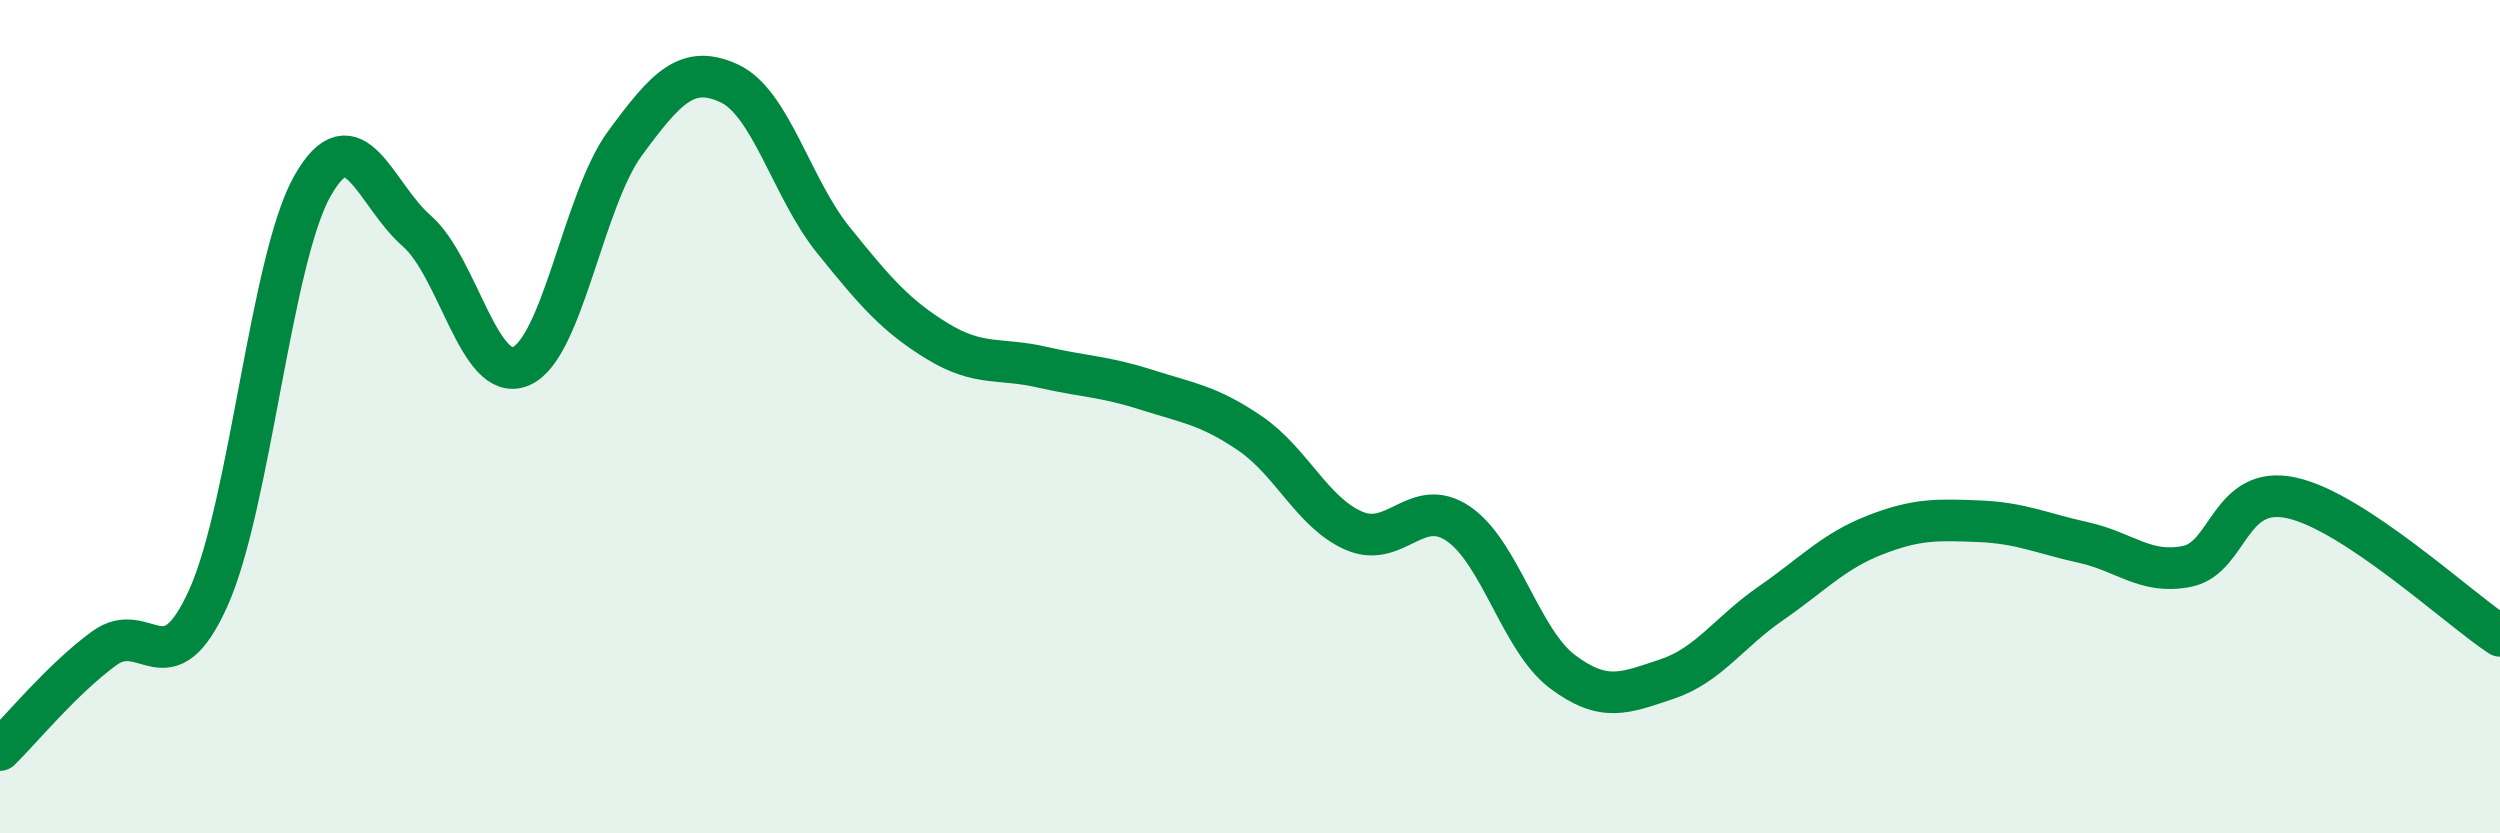 
    <svg width="60" height="20" viewBox="0 0 60 20" xmlns="http://www.w3.org/2000/svg">
      <path
        d="M 0,18 C 0.5,17.51 1.5,16.29 2.5,15.56 C 3.5,14.83 4,16.57 5,14.35 C 6,12.13 6.5,6.22 7.5,4.46 C 8.5,2.7 9,4.67 10,5.54 C 11,6.41 11.5,9.21 12.5,8.79 C 13.5,8.37 14,4.8 15,3.44 C 16,2.08 16.5,1.54 17.5,2 C 18.5,2.46 19,4.52 20,5.76 C 21,7 21.5,7.58 22.5,8.19 C 23.5,8.8 24,8.58 25,8.81 C 26,9.04 26.5,9.03 27.5,9.35 C 28.5,9.67 29,9.72 30,10.4 C 31,11.08 31.5,12.31 32.5,12.74 C 33.5,13.17 34,11.89 35,12.57 C 36,13.25 36.5,15.37 37.5,16.12 C 38.5,16.87 39,16.63 40,16.3 C 41,15.97 41.5,15.17 42.5,14.48 C 43.5,13.79 44,13.23 45,12.84 C 46,12.45 46.5,12.47 47.5,12.51 C 48.5,12.55 49,12.8 50,13.02 C 51,13.24 51.5,13.8 52.5,13.59 C 53.5,13.38 53.5,11.62 55,11.95 C 56.5,12.28 59,14.6 60,15.26L60 20L0 20Z"
        fill="#008740"
        opacity="0.1"
        stroke-linecap="round"
        stroke-linejoin="round"
      />
      <path
        d="M 0,18 C 0.5,17.51 1.5,16.29 2.5,15.56 C 3.5,14.83 4,16.57 5,14.35 C 6,12.13 6.5,6.22 7.5,4.46 C 8.5,2.7 9,4.67 10,5.54 C 11,6.41 11.5,9.21 12.5,8.79 C 13.5,8.37 14,4.8 15,3.44 C 16,2.08 16.5,1.54 17.5,2 C 18.5,2.46 19,4.52 20,5.76 C 21,7 21.5,7.58 22.5,8.19 C 23.5,8.8 24,8.58 25,8.81 C 26,9.04 26.5,9.03 27.5,9.35 C 28.5,9.67 29,9.72 30,10.4 C 31,11.08 31.5,12.31 32.5,12.74 C 33.5,13.17 34,11.89 35,12.57 C 36,13.25 36.5,15.37 37.5,16.12 C 38.5,16.87 39,16.63 40,16.3 C 41,15.97 41.5,15.17 42.5,14.48 C 43.5,13.79 44,13.23 45,12.84 C 46,12.45 46.5,12.47 47.5,12.51 C 48.5,12.55 49,12.8 50,13.02 C 51,13.24 51.5,13.8 52.5,13.59 C 53.5,13.38 53.5,11.62 55,11.95 C 56.5,12.28 59,14.6 60,15.26"
        stroke="#008740"
        stroke-width="1"
        fill="none"
        stroke-linecap="round"
        stroke-linejoin="round"
      />
    </svg>
  